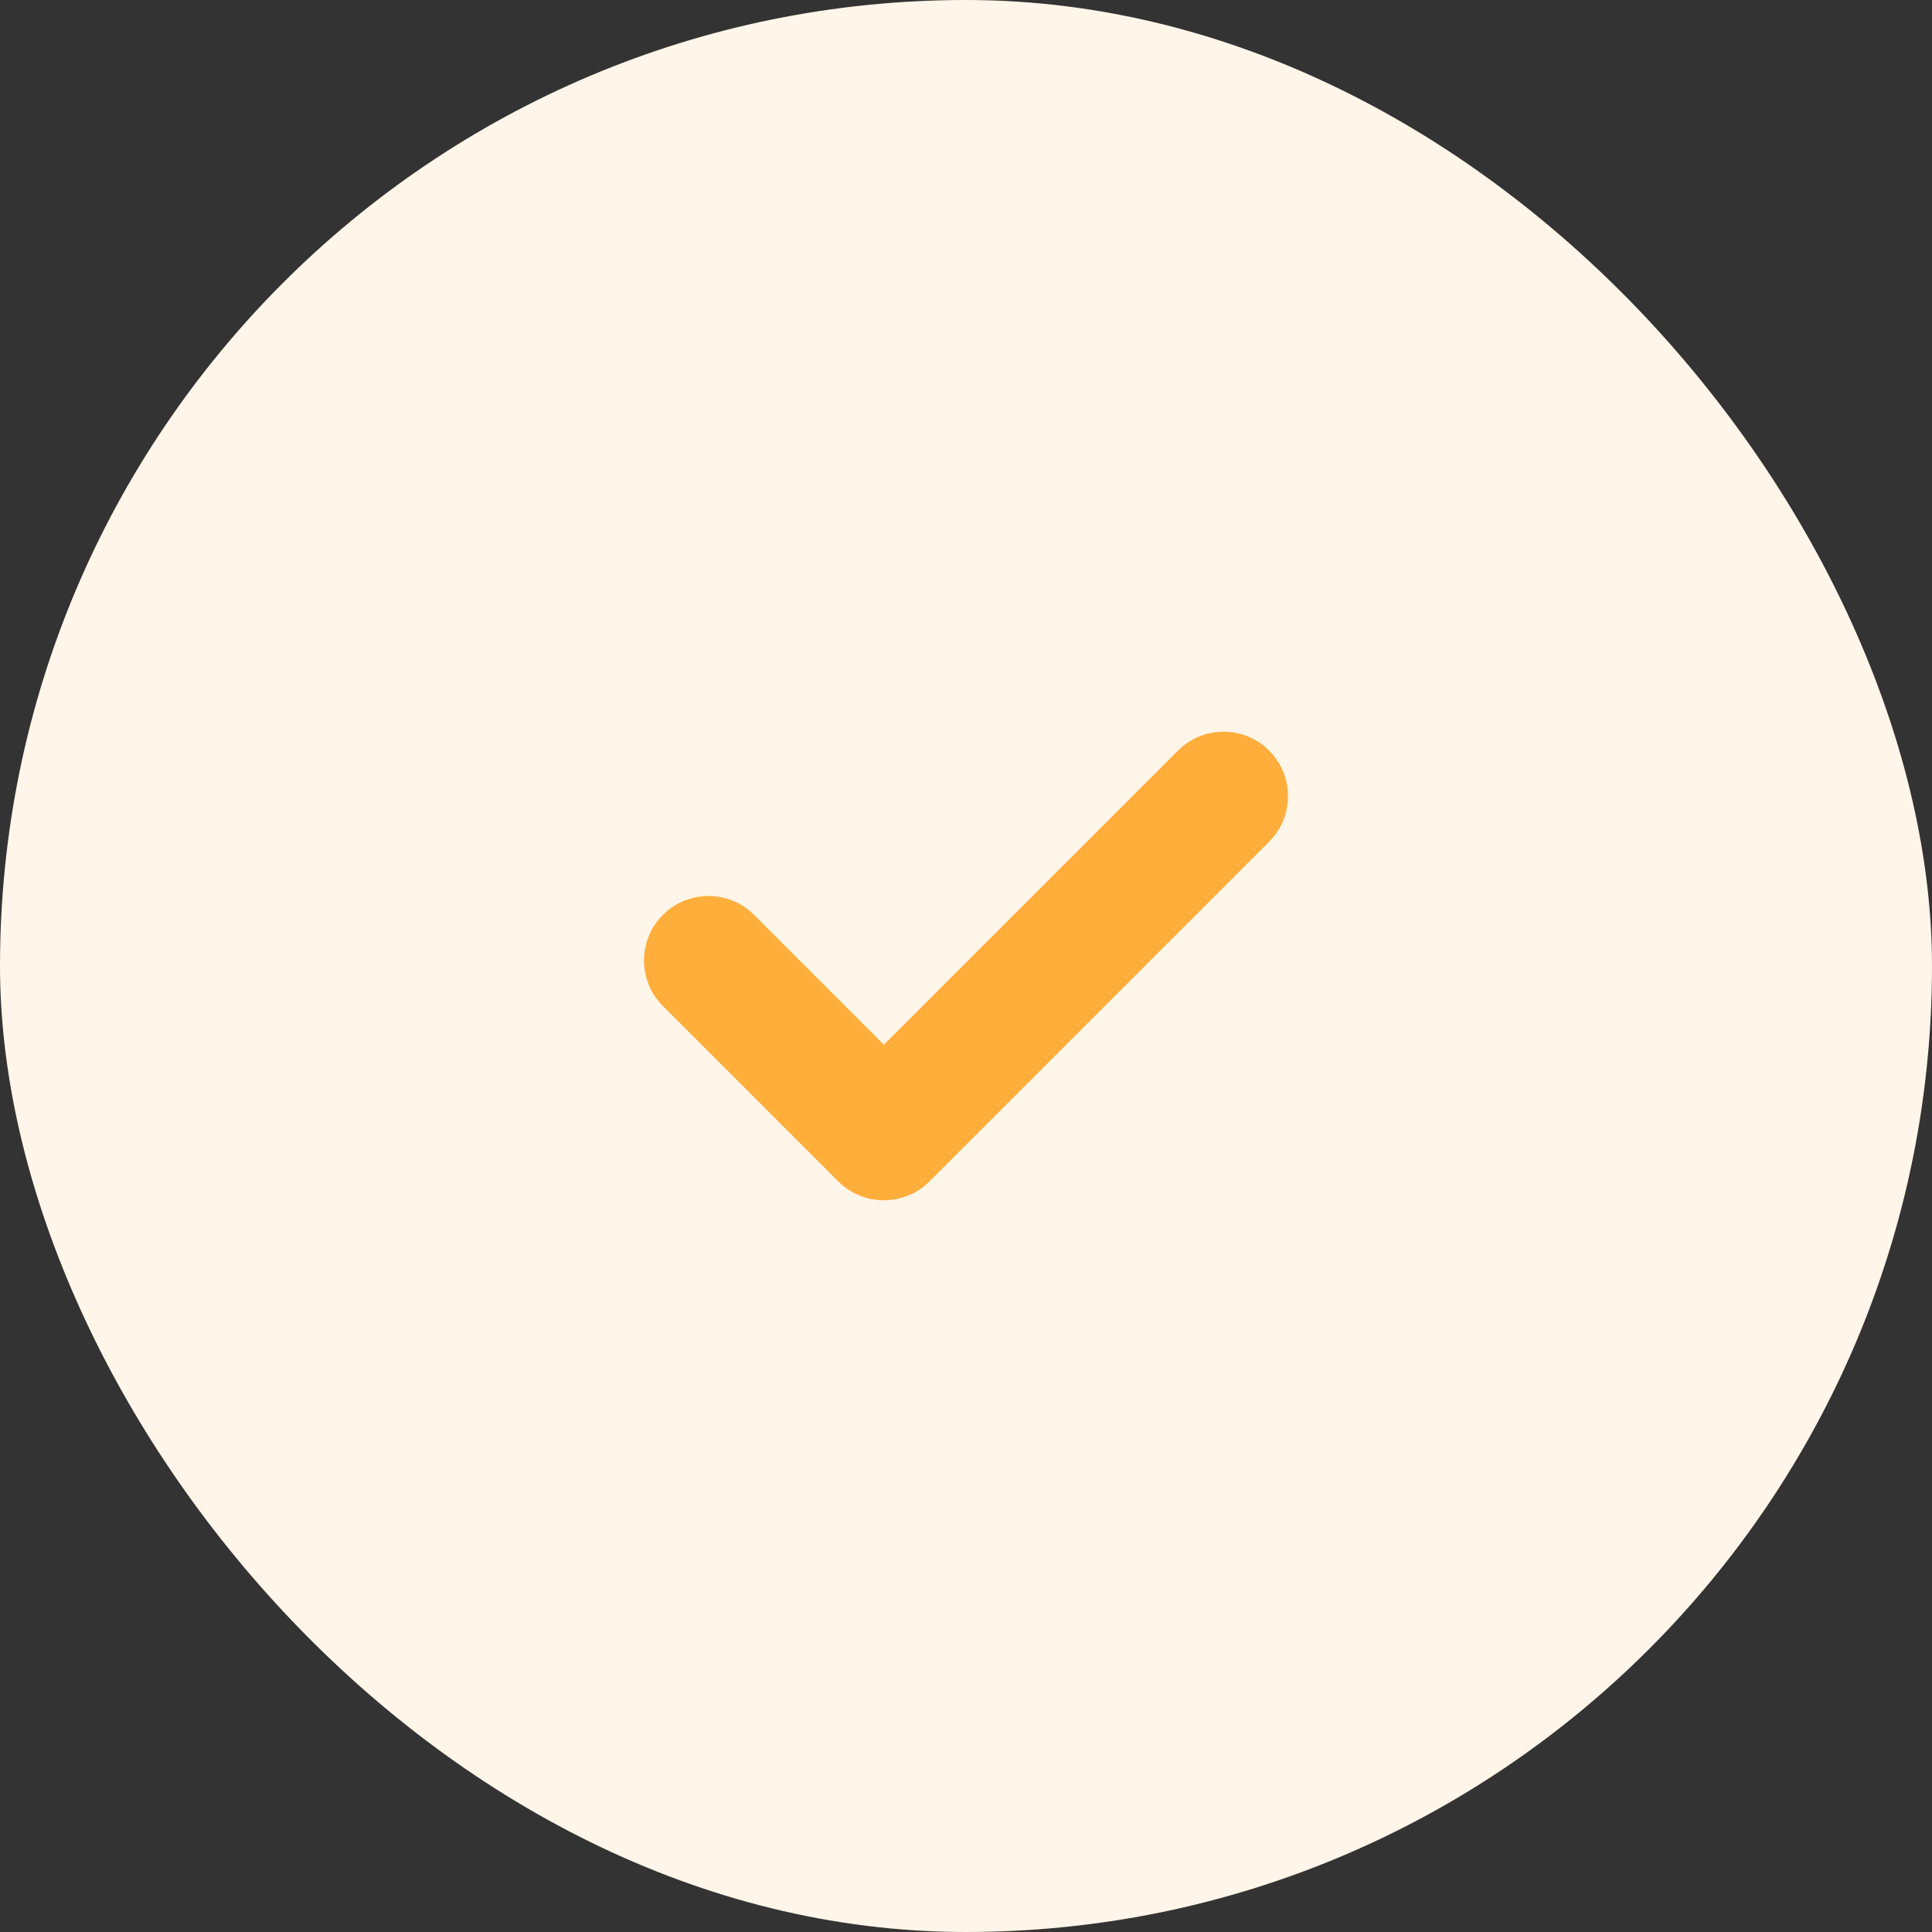 <svg width="48" height="48" viewBox="0 0 48 48" fill="none" xmlns="http://www.w3.org/2000/svg">
<rect x="0" y="0" width="48" height="48" fill="#333333" stroke="none"/>
<rect width="48" height="48" rx="24" fill="#FFF5E8"/>
<path d="M31.531 20.912L23.091 29.352C22.466 29.977 21.452 29.977 20.826 29.352L16.469 24.995C15.844 24.37 15.844 23.356 16.469 22.73C17.094 22.105 18.108 22.105 18.733 22.73L21.959 25.956L29.267 18.648C29.892 18.022 30.906 18.023 31.531 18.648C32.156 19.273 32.156 20.287 31.531 20.912Z" fill="#FFAE3C"/>
</svg>
